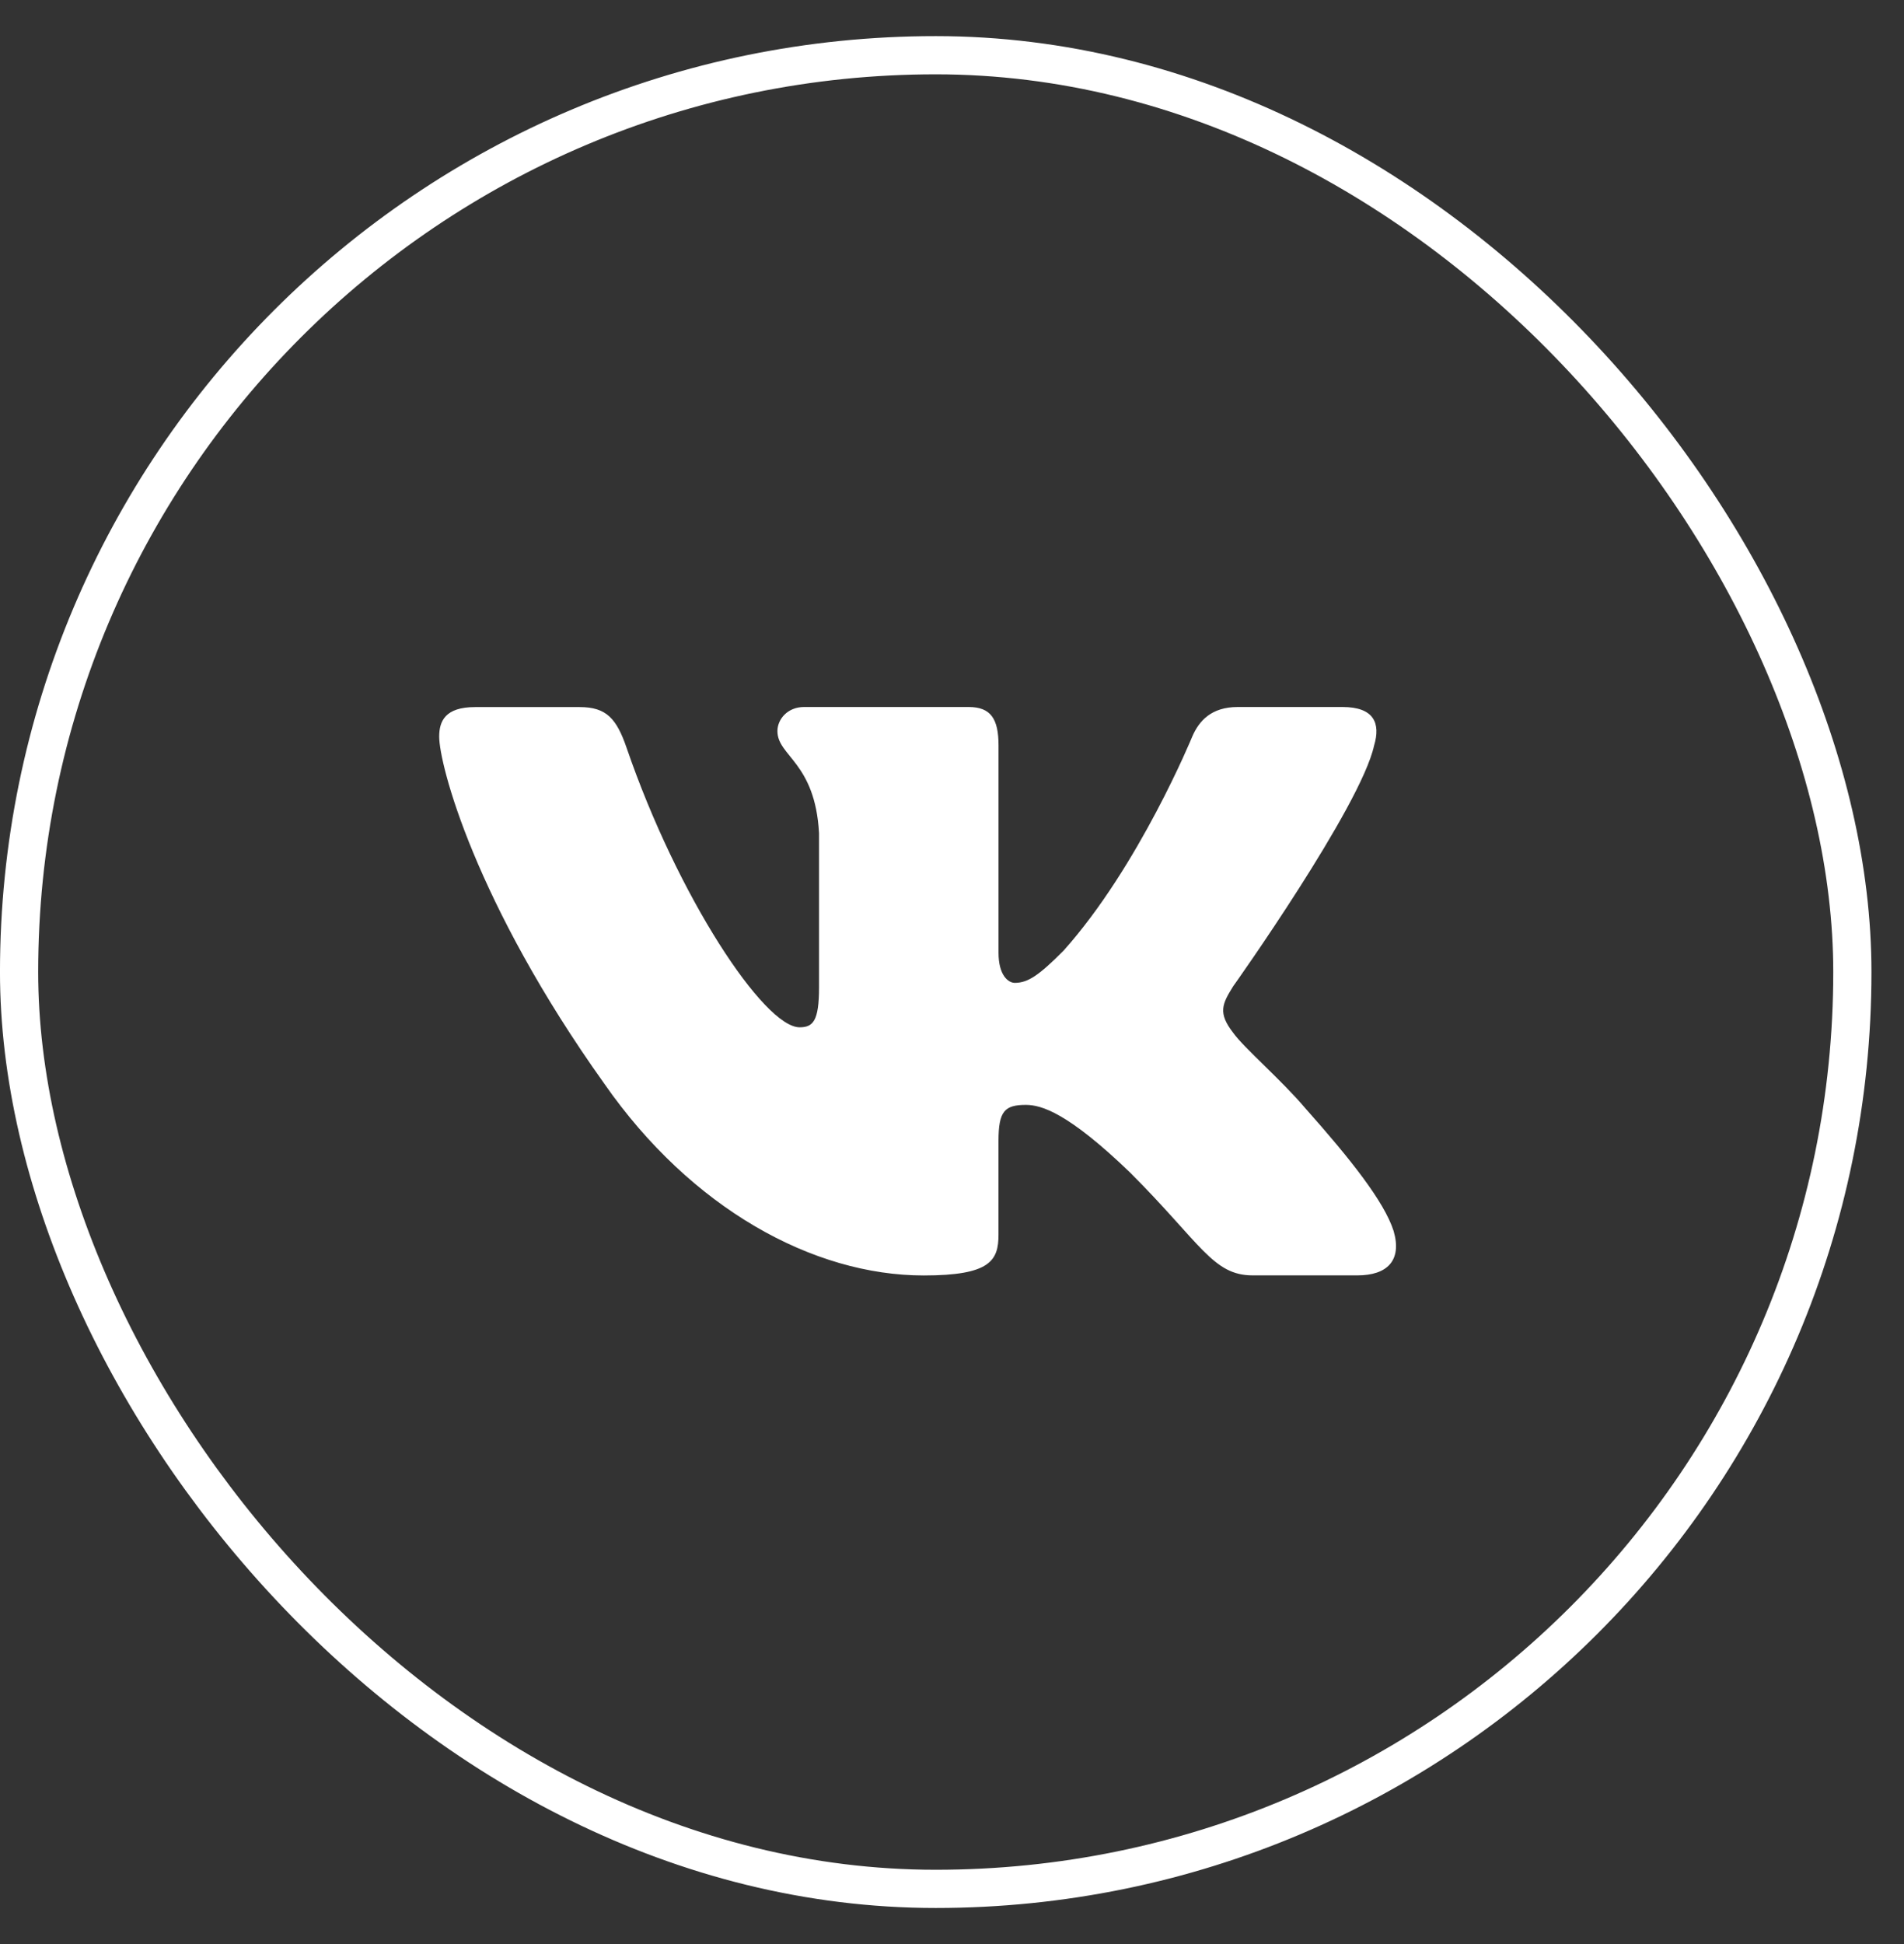 <?xml version="1.0" encoding="UTF-8"?> <svg xmlns="http://www.w3.org/2000/svg" width="48" height="49" viewBox="0 0 48 49" fill="none"><rect x="0" y="0" width="48" height="49" fill="#333333" stroke="none"/><rect x="0.481" y="1.392" width="46.217" height="46.217" rx="23.109" stroke="white" stroke-width="0.963"></rect><path d="M34.641 18.791C34.809 18.231 34.641 17.82 33.844 17.82H31.204C30.532 17.82 30.225 18.175 30.057 18.565C30.057 18.565 28.714 21.838 26.812 23.961C26.198 24.578 25.918 24.773 25.583 24.773C25.416 24.773 25.173 24.578 25.173 24.018V18.791C25.173 18.119 24.979 17.82 24.419 17.82H20.271C19.852 17.82 19.599 18.131 19.599 18.427C19.599 19.063 20.55 19.209 20.648 21.001V24.887C20.648 25.738 20.495 25.893 20.158 25.893C19.264 25.893 17.087 22.608 15.796 18.847C15.544 18.116 15.29 17.822 14.616 17.822H11.977C11.222 17.822 11.072 18.177 11.072 18.567C11.072 19.267 11.966 22.734 15.238 27.319C17.419 30.45 20.49 32.148 23.288 32.148C24.965 32.148 25.172 31.771 25.172 31.121V28.754C25.172 28.001 25.332 27.849 25.863 27.849C26.253 27.849 26.924 28.046 28.491 29.555C30.279 31.343 30.575 32.146 31.581 32.146H34.219C34.973 32.146 35.35 31.77 35.133 31.026C34.896 30.285 34.041 29.208 32.907 27.933C32.291 27.206 31.37 26.424 31.089 26.032C30.698 25.528 30.811 25.305 31.089 24.858C31.091 24.859 34.306 20.33 34.641 18.791Z" fill="white"></path></svg> 